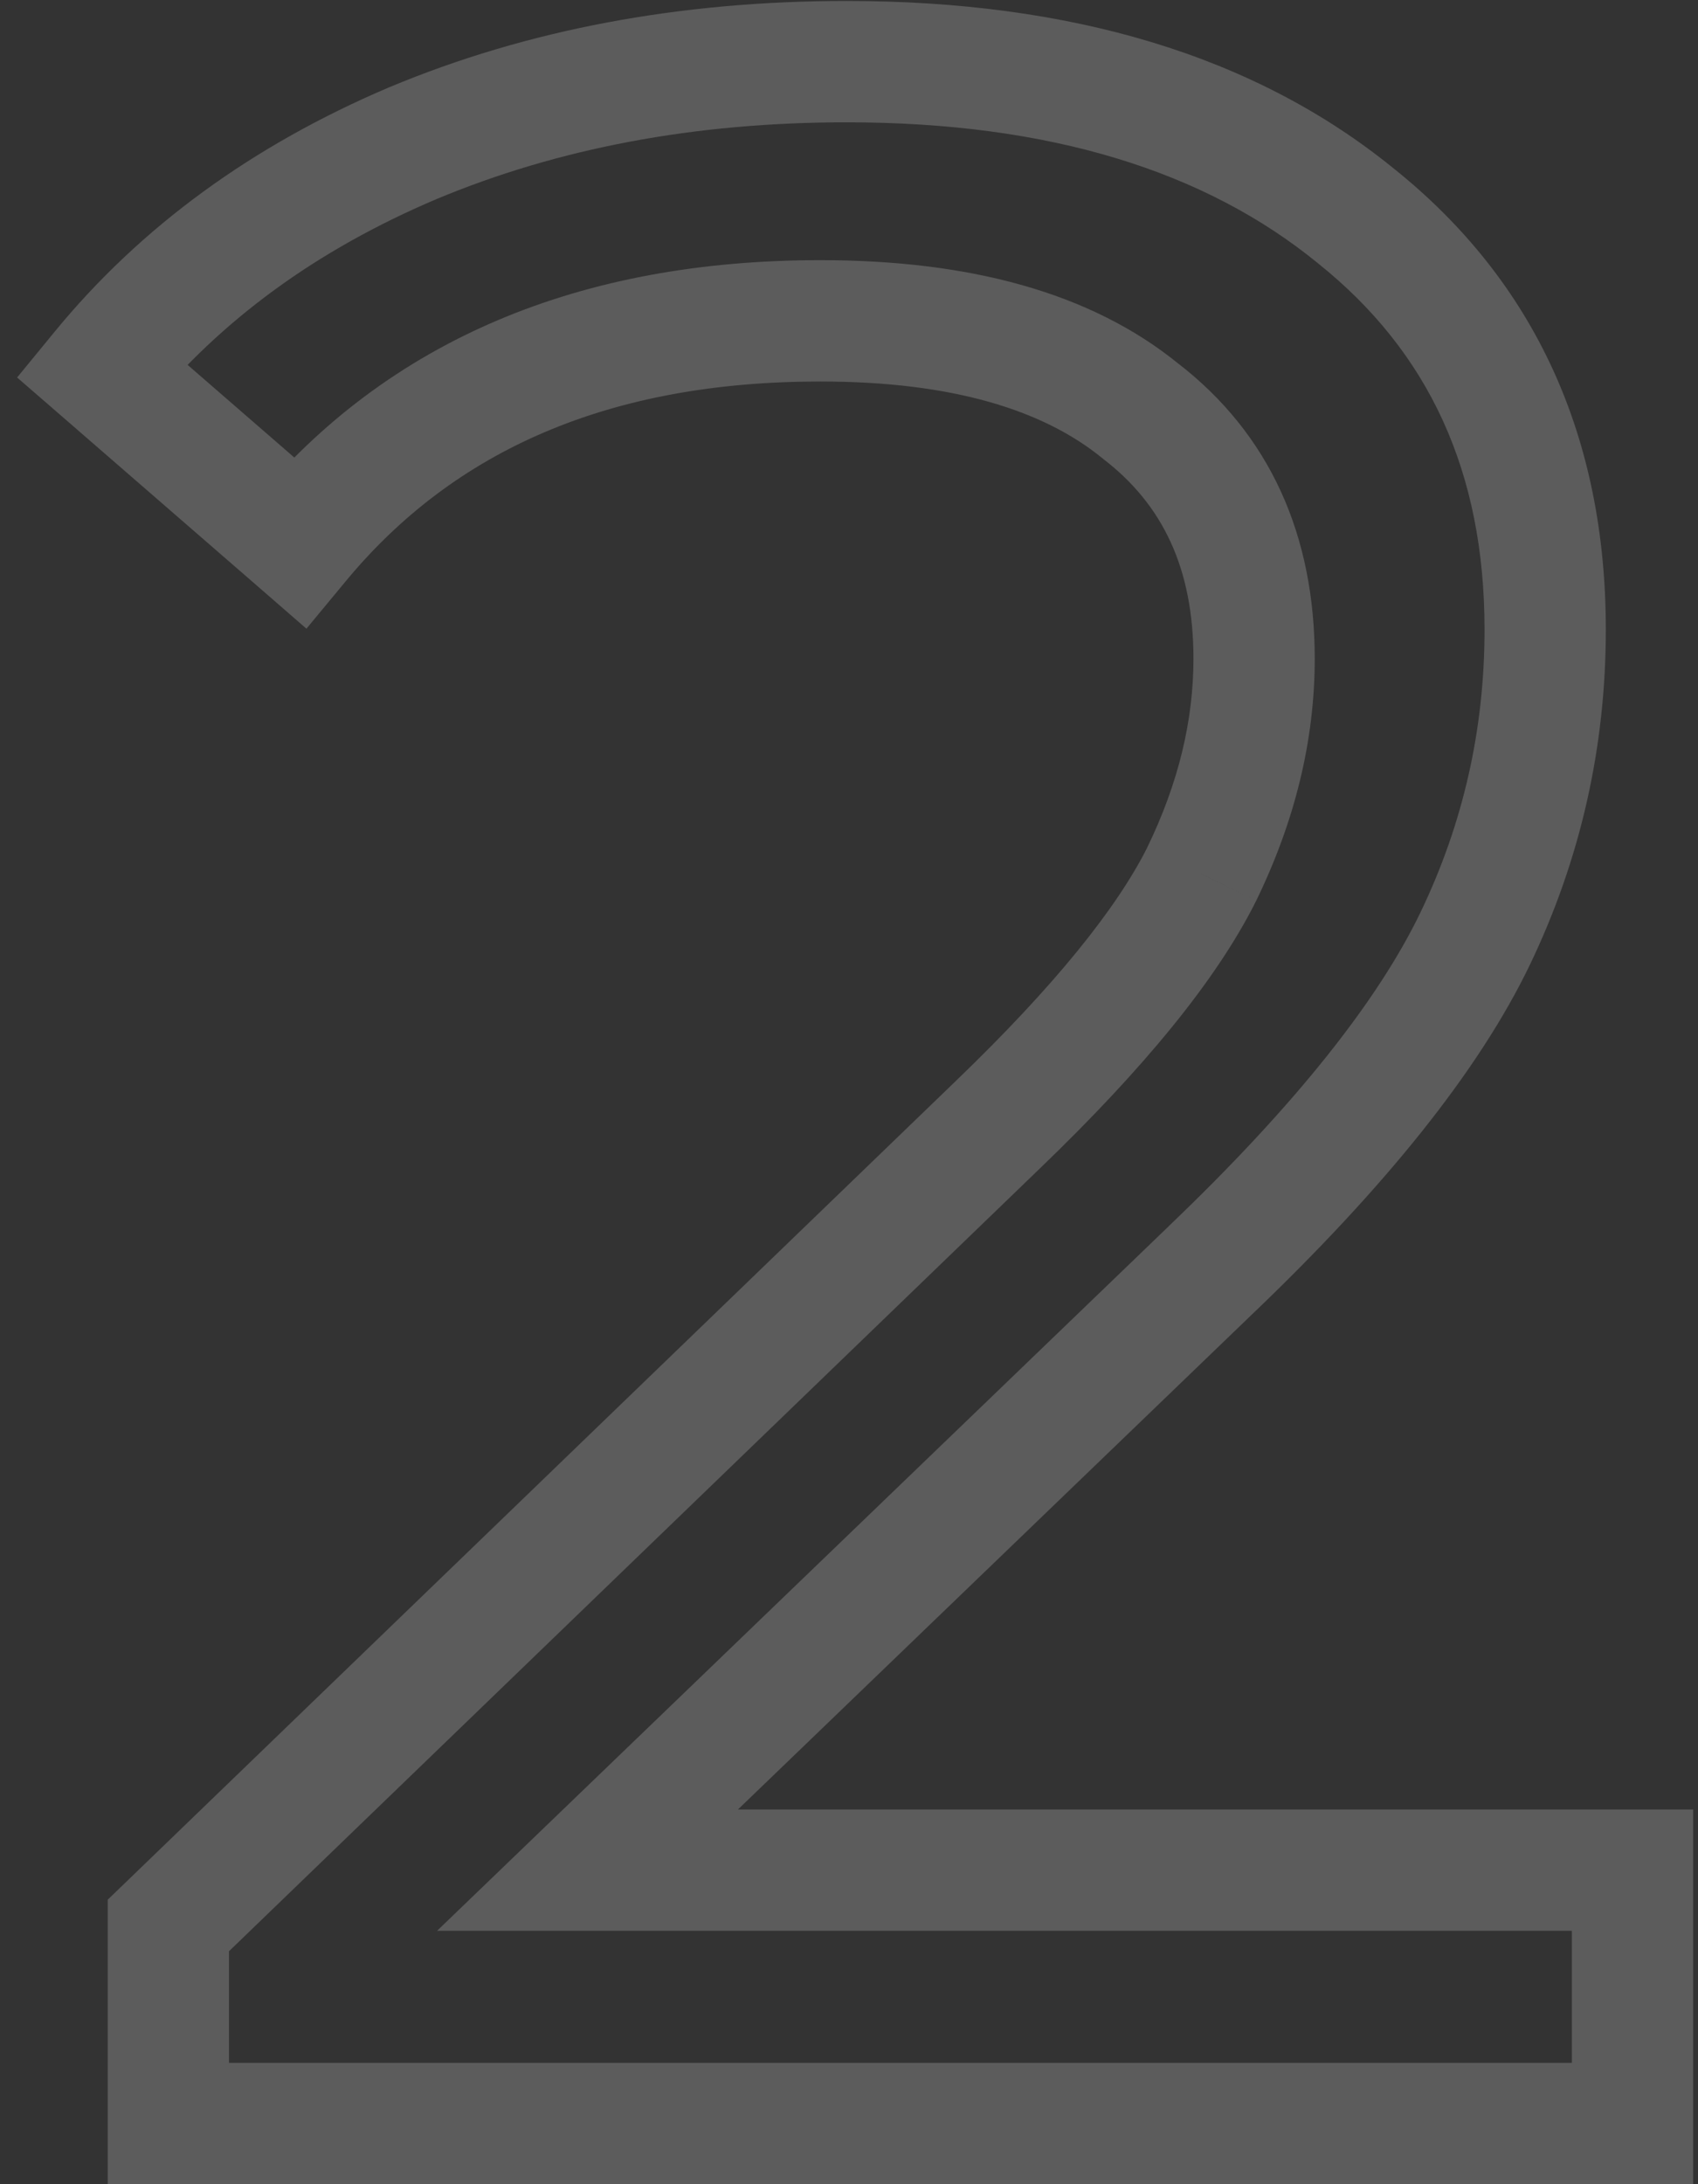 <?xml version="1.0" encoding="UTF-8"?> <svg xmlns="http://www.w3.org/2000/svg" width="28" height="36" viewBox="0 0 28 36" fill="none"><rect x="0" y="0" width="28" height="36" fill="#333333" stroke="none"/> <path d="M26.92 30.824H27.92V29.824H26.92V30.824ZM26.92 35V36H27.92V35H26.92ZM2.776 35H1.776V36H2.776V35ZM2.776 31.736L2.082 31.016L1.776 31.311V31.736H2.776ZM16.456 18.536L15.763 17.815L15.762 17.816L16.456 18.536ZM19.816 14.408L20.71 14.855L20.715 14.845L19.816 14.408ZM18.808 6.776L18.176 7.551L18.187 7.56L18.198 7.569L18.808 6.776ZM4.936 8.936L4.281 9.691L5.053 10.362L5.706 9.574L4.936 8.936ZM1.672 6.104L0.899 5.47L0.282 6.222L1.017 6.859L1.672 6.104ZM6.808 2.36L6.422 1.437L6.417 1.439L6.808 2.36ZM22.36 3.56L21.728 4.335L21.735 4.341L22.36 3.56ZM24.328 15.464L25.23 15.897L24.328 15.464ZM19.96 20.936L19.269 20.213L19.267 20.216L19.96 20.936ZM9.688 30.824L8.994 30.104L7.207 31.824H9.688V30.824ZM25.92 30.824V35H27.92V30.824H25.92ZM26.92 34H2.776V36H26.92V34ZM3.776 35V31.736H1.776V35H3.776ZM3.47 32.456L17.15 19.256L15.762 17.816L2.082 31.016L3.47 32.456ZM17.149 19.257C18.841 17.63 20.058 16.16 20.71 14.855L18.922 13.961C18.422 14.96 17.399 16.242 15.763 17.815L17.149 19.257ZM20.715 14.845C21.35 13.541 21.68 12.208 21.68 10.856H19.68C19.68 11.872 19.434 12.907 18.917 13.97L20.715 14.845ZM21.68 10.856C21.68 8.827 20.943 7.157 19.418 5.983L18.198 7.569C19.169 8.315 19.68 9.365 19.68 10.856H21.68ZM19.44 6.001C17.979 4.809 15.958 4.288 13.528 4.288V6.288C15.706 6.288 17.205 6.759 18.176 7.551L19.44 6.001ZM13.528 4.288C9.576 4.288 6.406 5.595 4.166 8.298L5.706 9.574C7.498 7.413 10.056 6.288 13.528 6.288V4.288ZM5.591 8.181L2.327 5.349L1.017 6.859L4.281 9.691L5.591 8.181ZM2.445 6.738C3.644 5.276 5.219 4.12 7.199 3.281L6.417 1.439C4.173 2.392 2.324 3.732 0.899 5.47L2.445 6.738ZM7.194 3.283C9.201 2.444 11.451 2.016 13.96 2.016V0.016C11.221 0.016 8.703 0.484 6.422 1.437L7.194 3.283ZM13.96 2.016C17.322 2.016 19.876 2.825 21.728 4.335L22.992 2.785C20.684 0.903 17.638 0.016 13.96 0.016V2.016ZM21.735 4.341C23.557 5.798 24.48 7.771 24.48 10.376H26.48C26.48 7.22 25.323 4.65 22.985 2.779L21.735 4.341ZM24.48 10.376C24.48 12.02 24.129 13.568 23.427 15.031L25.23 15.897C26.063 14.16 26.48 12.316 26.48 10.376H24.48ZM23.427 15.031C22.734 16.474 21.377 18.2 19.269 20.213L20.651 21.659C22.831 19.576 24.386 17.654 25.23 15.897L23.427 15.031ZM19.267 20.216L8.994 30.104L10.382 31.544L20.654 21.656L19.267 20.216ZM9.688 31.824H26.92V29.824H9.688V31.824Z" fill="white" fill-opacity="0.2"></path> </svg> 